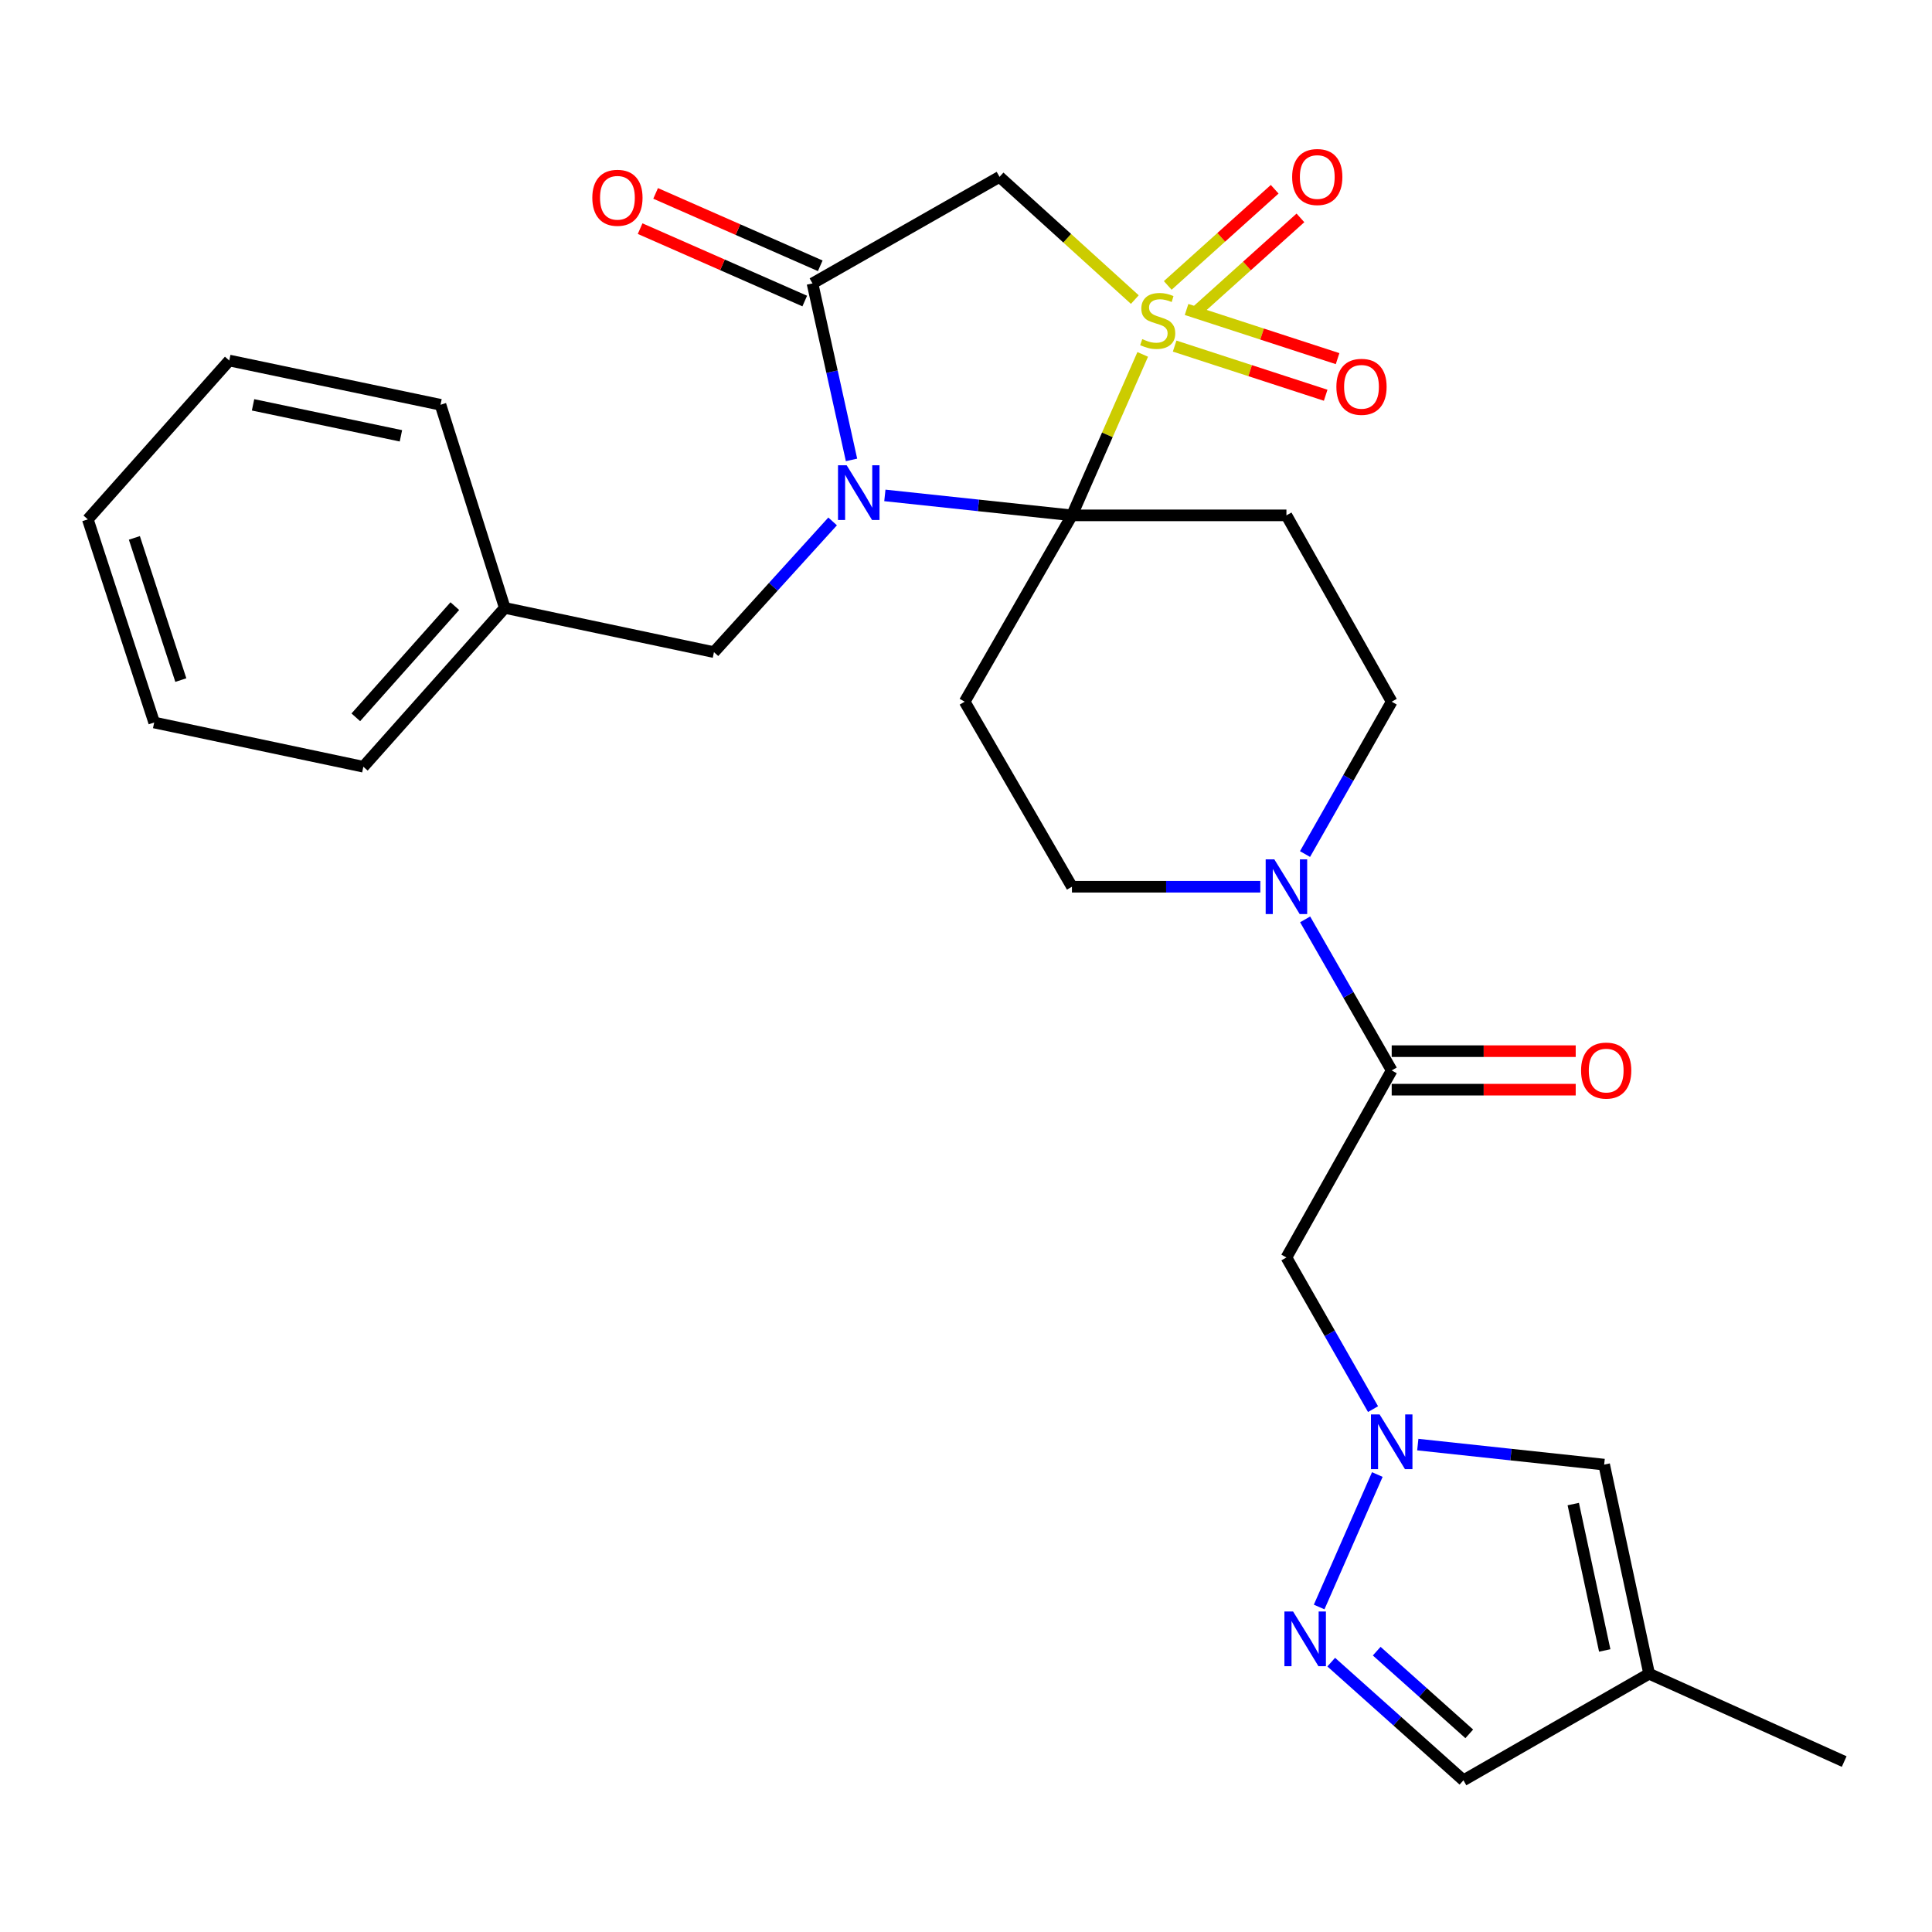 <?xml version='1.0' encoding='iso-8859-1'?>
<svg version='1.1' baseProfile='full'
              xmlns='http://www.w3.org/2000/svg'
                      xmlns:rdkit='http://www.rdkit.org/xml'
                      xmlns:xlink='http://www.w3.org/1999/xlink'
                  xml:space='preserve'
width='1000px' height='1000px' viewBox='0 0 1000 1000'>
<!-- END OF HEADER -->
<rect style='opacity:1.0;fill:#FFFFFF;stroke:none' width='1000' height='1000' x='0' y='0'> </rect>
<path class='bond-0' d='M 591.471,183.442 L 573.152,225.095' style='fill:none;fill-rule:evenodd;stroke:#CCCC00;stroke-width:6px;stroke-linecap:butt;stroke-linejoin:miter;stroke-opacity:1' />
<path class='bond-0' d='M 573.152,225.095 L 554.834,266.748' style='fill:none;fill-rule:evenodd;stroke:#000000;stroke-width:6px;stroke-linecap:butt;stroke-linejoin:miter;stroke-opacity:1' />
<path class='bond-3' d='M 587.384,155.062 L 552.372,123.302' style='fill:none;fill-rule:evenodd;stroke:#CCCC00;stroke-width:6px;stroke-linecap:butt;stroke-linejoin:miter;stroke-opacity:1' />
<path class='bond-3' d='M 552.372,123.302 L 517.359,91.542' style='fill:none;fill-rule:evenodd;stroke:#000000;stroke-width:6px;stroke-linecap:butt;stroke-linejoin:miter;stroke-opacity:1' />
<path class='bond-13' d='M 607.997,179.137 L 647.081,191.857' style='fill:none;fill-rule:evenodd;stroke:#CCCC00;stroke-width:6px;stroke-linecap:butt;stroke-linejoin:miter;stroke-opacity:1' />
<path class='bond-13' d='M 647.081,191.857 L 686.165,204.578' style='fill:none;fill-rule:evenodd;stroke:#FF0000;stroke-width:6px;stroke-linecap:butt;stroke-linejoin:miter;stroke-opacity:1' />
<path class='bond-13' d='M 614.165,160.188 L 653.248,172.908' style='fill:none;fill-rule:evenodd;stroke:#CCCC00;stroke-width:6px;stroke-linecap:butt;stroke-linejoin:miter;stroke-opacity:1' />
<path class='bond-13' d='M 653.248,172.908 L 692.332,185.629' style='fill:none;fill-rule:evenodd;stroke:#FF0000;stroke-width:6px;stroke-linecap:butt;stroke-linejoin:miter;stroke-opacity:1' />
<path class='bond-14' d='M 617.746,162.552 L 645.423,137.665' style='fill:none;fill-rule:evenodd;stroke:#CCCC00;stroke-width:6px;stroke-linecap:butt;stroke-linejoin:miter;stroke-opacity:1' />
<path class='bond-14' d='M 645.423,137.665 L 673.1,112.779' style='fill:none;fill-rule:evenodd;stroke:#FF0000;stroke-width:6px;stroke-linecap:butt;stroke-linejoin:miter;stroke-opacity:1' />
<path class='bond-14' d='M 604.422,147.734 L 632.099,122.848' style='fill:none;fill-rule:evenodd;stroke:#CCCC00;stroke-width:6px;stroke-linecap:butt;stroke-linejoin:miter;stroke-opacity:1' />
<path class='bond-14' d='M 632.099,122.848 L 659.776,97.961' style='fill:none;fill-rule:evenodd;stroke:#FF0000;stroke-width:6px;stroke-linecap:butt;stroke-linejoin:miter;stroke-opacity:1' />
<path class='bond-1' d='M 554.834,266.748 L 506.419,261.585' style='fill:none;fill-rule:evenodd;stroke:#000000;stroke-width:6px;stroke-linecap:butt;stroke-linejoin:miter;stroke-opacity:1' />
<path class='bond-1' d='M 506.419,261.585 L 458.005,256.422' style='fill:none;fill-rule:evenodd;stroke:#0000FF;stroke-width:6px;stroke-linecap:butt;stroke-linejoin:miter;stroke-opacity:1' />
<path class='bond-5' d='M 554.834,266.748 L 665.852,266.748' style='fill:none;fill-rule:evenodd;stroke:#000000;stroke-width:6px;stroke-linecap:butt;stroke-linejoin:miter;stroke-opacity:1' />
<path class='bond-6' d='M 554.834,266.748 L 499.314,363.197' style='fill:none;fill-rule:evenodd;stroke:#000000;stroke-width:6px;stroke-linecap:butt;stroke-linejoin:miter;stroke-opacity:1' />
<path class='bond-15' d='M 430.963,269.883 L 400.252,303.715' style='fill:none;fill-rule:evenodd;stroke:#0000FF;stroke-width:6px;stroke-linecap:butt;stroke-linejoin:miter;stroke-opacity:1' />
<path class='bond-15' d='M 400.252,303.715 L 369.542,337.546' style='fill:none;fill-rule:evenodd;stroke:#000000;stroke-width:6px;stroke-linecap:butt;stroke-linejoin:miter;stroke-opacity:1' />
<path class='bond-28' d='M 440.746,238.048 L 430.646,192.372' style='fill:none;fill-rule:evenodd;stroke:#0000FF;stroke-width:6px;stroke-linecap:butt;stroke-linejoin:miter;stroke-opacity:1' />
<path class='bond-28' d='M 430.646,192.372 L 420.545,146.697' style='fill:none;fill-rule:evenodd;stroke:#000000;stroke-width:6px;stroke-linecap:butt;stroke-linejoin:miter;stroke-opacity:1' />
<path class='bond-2' d='M 420.545,146.697 L 517.359,91.542' style='fill:none;fill-rule:evenodd;stroke:#000000;stroke-width:6px;stroke-linecap:butt;stroke-linejoin:miter;stroke-opacity:1' />
<path class='bond-19' d='M 424.556,137.576 L 381.952,118.839' style='fill:none;fill-rule:evenodd;stroke:#000000;stroke-width:6px;stroke-linecap:butt;stroke-linejoin:miter;stroke-opacity:1' />
<path class='bond-19' d='M 381.952,118.839 L 339.348,100.101' style='fill:none;fill-rule:evenodd;stroke:#FF0000;stroke-width:6px;stroke-linecap:butt;stroke-linejoin:miter;stroke-opacity:1' />
<path class='bond-19' d='M 416.534,155.817 L 373.929,137.08' style='fill:none;fill-rule:evenodd;stroke:#000000;stroke-width:6px;stroke-linecap:butt;stroke-linejoin:miter;stroke-opacity:1' />
<path class='bond-19' d='M 373.929,137.08 L 331.325,118.342' style='fill:none;fill-rule:evenodd;stroke:#FF0000;stroke-width:6px;stroke-linecap:butt;stroke-linejoin:miter;stroke-opacity:1' />
<path class='bond-4' d='M 710.685,729.363 L 688.269,690.118' style='fill:none;fill-rule:evenodd;stroke:#0000FF;stroke-width:6px;stroke-linecap:butt;stroke-linejoin:miter;stroke-opacity:1' />
<path class='bond-4' d='M 688.269,690.118 L 665.852,650.872' style='fill:none;fill-rule:evenodd;stroke:#000000;stroke-width:6px;stroke-linecap:butt;stroke-linejoin:miter;stroke-opacity:1' />
<path class='bond-8' d='M 712.901,763.215 L 682.788,831.783' style='fill:none;fill-rule:evenodd;stroke:#0000FF;stroke-width:6px;stroke-linecap:butt;stroke-linejoin:miter;stroke-opacity:1' />
<path class='bond-11' d='M 733.847,747.72 L 782.078,752.901' style='fill:none;fill-rule:evenodd;stroke:#0000FF;stroke-width:6px;stroke-linecap:butt;stroke-linejoin:miter;stroke-opacity:1' />
<path class='bond-11' d='M 782.078,752.901 L 830.309,758.082' style='fill:none;fill-rule:evenodd;stroke:#000000;stroke-width:6px;stroke-linecap:butt;stroke-linejoin:miter;stroke-opacity:1' />
<path class='bond-16' d='M 665.852,266.748 L 720.342,363.197' style='fill:none;fill-rule:evenodd;stroke:#000000;stroke-width:6px;stroke-linecap:butt;stroke-linejoin:miter;stroke-opacity:1' />
<path class='bond-17' d='M 499.314,363.197 L 554.834,458.971' style='fill:none;fill-rule:evenodd;stroke:#000000;stroke-width:6px;stroke-linecap:butt;stroke-linejoin:miter;stroke-opacity:1' />
<path class='bond-7' d='M 720.342,554.047 L 697.94,514.959' style='fill:none;fill-rule:evenodd;stroke:#000000;stroke-width:6px;stroke-linecap:butt;stroke-linejoin:miter;stroke-opacity:1' />
<path class='bond-7' d='M 697.94,514.959 L 675.537,475.871' style='fill:none;fill-rule:evenodd;stroke:#0000FF;stroke-width:6px;stroke-linecap:butt;stroke-linejoin:miter;stroke-opacity:1' />
<path class='bond-10' d='M 720.342,554.047 L 665.852,650.872' style='fill:none;fill-rule:evenodd;stroke:#000000;stroke-width:6px;stroke-linecap:butt;stroke-linejoin:miter;stroke-opacity:1' />
<path class='bond-20' d='M 720.342,564.011 L 767.964,564.011' style='fill:none;fill-rule:evenodd;stroke:#000000;stroke-width:6px;stroke-linecap:butt;stroke-linejoin:miter;stroke-opacity:1' />
<path class='bond-20' d='M 767.964,564.011 L 815.585,564.011' style='fill:none;fill-rule:evenodd;stroke:#FF0000;stroke-width:6px;stroke-linecap:butt;stroke-linejoin:miter;stroke-opacity:1' />
<path class='bond-20' d='M 720.342,544.083 L 767.964,544.083' style='fill:none;fill-rule:evenodd;stroke:#000000;stroke-width:6px;stroke-linecap:butt;stroke-linejoin:miter;stroke-opacity:1' />
<path class='bond-20' d='M 767.964,544.083 L 815.585,544.083' style='fill:none;fill-rule:evenodd;stroke:#FF0000;stroke-width:6px;stroke-linecap:butt;stroke-linejoin:miter;stroke-opacity:1' />
<path class='bond-18' d='M 689.037,860.318 L 723.255,890.897' style='fill:none;fill-rule:evenodd;stroke:#0000FF;stroke-width:6px;stroke-linecap:butt;stroke-linejoin:miter;stroke-opacity:1' />
<path class='bond-18' d='M 723.255,890.897 L 757.474,921.476' style='fill:none;fill-rule:evenodd;stroke:#000000;stroke-width:6px;stroke-linecap:butt;stroke-linejoin:miter;stroke-opacity:1' />
<path class='bond-18' d='M 712.581,854.633 L 736.534,876.038' style='fill:none;fill-rule:evenodd;stroke:#0000FF;stroke-width:6px;stroke-linecap:butt;stroke-linejoin:miter;stroke-opacity:1' />
<path class='bond-18' d='M 736.534,876.038 L 760.487,897.444' style='fill:none;fill-rule:evenodd;stroke:#000000;stroke-width:6px;stroke-linecap:butt;stroke-linejoin:miter;stroke-opacity:1' />
<path class='bond-9' d='M 652.336,458.971 L 603.585,458.971' style='fill:none;fill-rule:evenodd;stroke:#0000FF;stroke-width:6px;stroke-linecap:butt;stroke-linejoin:miter;stroke-opacity:1' />
<path class='bond-9' d='M 603.585,458.971 L 554.834,458.971' style='fill:none;fill-rule:evenodd;stroke:#000000;stroke-width:6px;stroke-linecap:butt;stroke-linejoin:miter;stroke-opacity:1' />
<path class='bond-29' d='M 675.476,442.056 L 697.909,402.627' style='fill:none;fill-rule:evenodd;stroke:#0000FF;stroke-width:6px;stroke-linecap:butt;stroke-linejoin:miter;stroke-opacity:1' />
<path class='bond-29' d='M 697.909,402.627 L 720.342,363.197' style='fill:none;fill-rule:evenodd;stroke:#000000;stroke-width:6px;stroke-linecap:butt;stroke-linejoin:miter;stroke-opacity:1' />
<path class='bond-12' d='M 830.309,758.082 L 853.58,866.322' style='fill:none;fill-rule:evenodd;stroke:#000000;stroke-width:6px;stroke-linecap:butt;stroke-linejoin:miter;stroke-opacity:1' />
<path class='bond-12' d='M 814.317,778.507 L 830.607,854.274' style='fill:none;fill-rule:evenodd;stroke:#000000;stroke-width:6px;stroke-linecap:butt;stroke-linejoin:miter;stroke-opacity:1' />
<path class='bond-22' d='M 853.58,866.322 L 954.545,911.778' style='fill:none;fill-rule:evenodd;stroke:#000000;stroke-width:6px;stroke-linecap:butt;stroke-linejoin:miter;stroke-opacity:1' />
<path class='bond-31' d='M 853.58,866.322 L 757.474,921.476' style='fill:none;fill-rule:evenodd;stroke:#000000;stroke-width:6px;stroke-linecap:butt;stroke-linejoin:miter;stroke-opacity:1' />
<path class='bond-21' d='M 369.542,337.546 L 261.28,314.652' style='fill:none;fill-rule:evenodd;stroke:#000000;stroke-width:6px;stroke-linecap:butt;stroke-linejoin:miter;stroke-opacity:1' />
<path class='bond-23' d='M 261.28,314.652 L 188.069,396.864' style='fill:none;fill-rule:evenodd;stroke:#000000;stroke-width:6px;stroke-linecap:butt;stroke-linejoin:miter;stroke-opacity:1' />
<path class='bond-23' d='M 235.416,313.731 L 184.169,371.279' style='fill:none;fill-rule:evenodd;stroke:#000000;stroke-width:6px;stroke-linecap:butt;stroke-linejoin:miter;stroke-opacity:1' />
<path class='bond-24' d='M 261.28,314.652 L 228.001,209.512' style='fill:none;fill-rule:evenodd;stroke:#000000;stroke-width:6px;stroke-linecap:butt;stroke-linejoin:miter;stroke-opacity:1' />
<path class='bond-26' d='M 188.069,396.864 L 79.807,373.969' style='fill:none;fill-rule:evenodd;stroke:#000000;stroke-width:6px;stroke-linecap:butt;stroke-linejoin:miter;stroke-opacity:1' />
<path class='bond-25' d='M 228.001,209.512 L 118.666,186.607' style='fill:none;fill-rule:evenodd;stroke:#000000;stroke-width:6px;stroke-linecap:butt;stroke-linejoin:miter;stroke-opacity:1' />
<path class='bond-25' d='M 207.515,225.581 L 130.98,209.547' style='fill:none;fill-rule:evenodd;stroke:#000000;stroke-width:6px;stroke-linecap:butt;stroke-linejoin:miter;stroke-opacity:1' />
<path class='bond-27' d='M 118.666,186.607 L 45.455,268.83' style='fill:none;fill-rule:evenodd;stroke:#000000;stroke-width:6px;stroke-linecap:butt;stroke-linejoin:miter;stroke-opacity:1' />
<path class='bond-30' d='M 79.807,373.969 L 45.455,268.83' style='fill:none;fill-rule:evenodd;stroke:#000000;stroke-width:6px;stroke-linecap:butt;stroke-linejoin:miter;stroke-opacity:1' />
<path class='bond-30' d='M 93.596,352.009 L 69.549,278.412' style='fill:none;fill-rule:evenodd;stroke:#000000;stroke-width:6px;stroke-linecap:butt;stroke-linejoin:miter;stroke-opacity:1' />
<path  class='atom-0' d='M 591.228 175.525
Q 591.548 175.645, 592.868 176.205
Q 594.188 176.765, 595.628 177.125
Q 597.108 177.445, 598.548 177.445
Q 601.228 177.445, 602.788 176.165
Q 604.348 174.845, 604.348 172.565
Q 604.348 171.005, 603.548 170.045
Q 602.788 169.085, 601.588 168.565
Q 600.388 168.045, 598.388 167.445
Q 595.868 166.685, 594.348 165.965
Q 592.868 165.245, 591.788 163.725
Q 590.748 162.205, 590.748 159.645
Q 590.748 156.085, 593.148 153.885
Q 595.588 151.685, 600.388 151.685
Q 603.668 151.685, 607.388 153.245
L 606.468 156.325
Q 603.068 154.925, 600.508 154.925
Q 597.748 154.925, 596.228 156.085
Q 594.708 157.205, 594.748 159.165
Q 594.748 160.685, 595.508 161.605
Q 596.308 162.525, 597.428 163.045
Q 598.588 163.565, 600.508 164.165
Q 603.068 164.965, 604.588 165.765
Q 606.108 166.565, 607.188 168.205
Q 608.308 169.805, 608.308 172.565
Q 608.308 176.485, 605.668 178.605
Q 603.068 180.685, 598.708 180.685
Q 596.188 180.685, 594.268 180.125
Q 592.388 179.605, 590.148 178.685
L 591.228 175.525
' fill='#CCCC00'/>
<path  class='atom-2' d='M 438.231 240.82
L 447.511 255.82
Q 448.431 257.3, 449.911 259.98
Q 451.391 262.66, 451.471 262.82
L 451.471 240.82
L 455.231 240.82
L 455.231 269.14
L 451.351 269.14
L 441.391 252.74
Q 440.231 250.82, 438.991 248.62
Q 437.791 246.42, 437.431 245.74
L 437.431 269.14
L 433.751 269.14
L 433.751 240.82
L 438.231 240.82
' fill='#0000FF'/>
<path  class='atom-5' d='M 714.082 732.11
L 723.362 747.11
Q 724.282 748.59, 725.762 751.27
Q 727.242 753.95, 727.322 754.11
L 727.322 732.11
L 731.082 732.11
L 731.082 760.43
L 727.202 760.43
L 717.242 744.03
Q 716.082 742.11, 714.842 739.91
Q 713.642 737.71, 713.282 737.03
L 713.282 760.43
L 709.602 760.43
L 709.602 732.11
L 714.082 732.11
' fill='#0000FF'/>
<path  class='atom-9' d='M 669.29 834.105
L 678.57 849.105
Q 679.49 850.585, 680.97 853.265
Q 682.45 855.945, 682.53 856.105
L 682.53 834.105
L 686.29 834.105
L 686.29 862.425
L 682.41 862.425
L 672.45 846.025
Q 671.29 844.105, 670.05 841.905
Q 668.85 839.705, 668.49 839.025
L 668.49 862.425
L 664.81 862.425
L 664.81 834.105
L 669.29 834.105
' fill='#0000FF'/>
<path  class='atom-10' d='M 659.592 444.811
L 668.872 459.811
Q 669.792 461.291, 671.272 463.971
Q 672.752 466.651, 672.832 466.811
L 672.832 444.811
L 676.592 444.811
L 676.592 473.131
L 672.712 473.131
L 662.752 456.731
Q 661.592 454.811, 660.352 452.611
Q 659.152 450.411, 658.792 449.731
L 658.792 473.131
L 655.112 473.131
L 655.112 444.811
L 659.592 444.811
' fill='#0000FF'/>
<path  class='atom-14' d='M 691.71 200.215
Q 691.71 193.415, 695.07 189.615
Q 698.43 185.815, 704.71 185.815
Q 710.99 185.815, 714.35 189.615
Q 717.71 193.415, 717.71 200.215
Q 717.71 207.095, 714.31 211.015
Q 710.91 214.895, 704.71 214.895
Q 698.47 214.895, 695.07 211.015
Q 691.71 207.135, 691.71 200.215
M 704.71 211.695
Q 709.03 211.695, 711.35 208.815
Q 713.71 205.895, 713.71 200.215
Q 713.71 194.655, 711.35 191.855
Q 709.03 189.015, 704.71 189.015
Q 700.39 189.015, 698.03 191.815
Q 695.71 194.615, 695.71 200.215
Q 695.71 205.935, 698.03 208.815
Q 700.39 211.695, 704.71 211.695
' fill='#FF0000'/>
<path  class='atom-15' d='M 668.816 91.622
Q 668.816 84.822, 672.176 81.022
Q 675.536 77.222, 681.816 77.222
Q 688.096 77.222, 691.456 81.022
Q 694.816 84.822, 694.816 91.622
Q 694.816 98.502, 691.416 102.422
Q 688.016 106.302, 681.816 106.302
Q 675.576 106.302, 672.176 102.422
Q 668.816 98.542, 668.816 91.622
M 681.816 103.102
Q 686.136 103.102, 688.456 100.222
Q 690.816 97.302, 690.816 91.622
Q 690.816 86.062, 688.456 83.262
Q 686.136 80.422, 681.816 80.422
Q 677.496 80.422, 675.136 83.222
Q 672.816 86.022, 672.816 91.622
Q 672.816 97.342, 675.136 100.222
Q 677.496 103.102, 681.816 103.102
' fill='#FF0000'/>
<path  class='atom-20' d='M 306.579 102.372
Q 306.579 95.572, 309.939 91.772
Q 313.299 87.972, 319.579 87.972
Q 325.859 87.972, 329.219 91.772
Q 332.579 95.572, 332.579 102.372
Q 332.579 109.252, 329.179 113.172
Q 325.779 117.052, 319.579 117.052
Q 313.339 117.052, 309.939 113.172
Q 306.579 109.292, 306.579 102.372
M 319.579 113.852
Q 323.899 113.852, 326.219 110.972
Q 328.579 108.052, 328.579 102.372
Q 328.579 96.812, 326.219 94.012
Q 323.899 91.172, 319.579 91.172
Q 315.259 91.172, 312.899 93.972
Q 310.579 96.772, 310.579 102.372
Q 310.579 108.092, 312.899 110.972
Q 315.259 113.852, 319.579 113.852
' fill='#FF0000'/>
<path  class='atom-21' d='M 818.361 554.127
Q 818.361 547.327, 821.721 543.527
Q 825.081 539.727, 831.361 539.727
Q 837.641 539.727, 841.001 543.527
Q 844.361 547.327, 844.361 554.127
Q 844.361 561.007, 840.961 564.927
Q 837.561 568.807, 831.361 568.807
Q 825.121 568.807, 821.721 564.927
Q 818.361 561.047, 818.361 554.127
M 831.361 565.607
Q 835.681 565.607, 838.001 562.727
Q 840.361 559.807, 840.361 554.127
Q 840.361 548.567, 838.001 545.767
Q 835.681 542.927, 831.361 542.927
Q 827.041 542.927, 824.681 545.727
Q 822.361 548.527, 822.361 554.127
Q 822.361 559.847, 824.681 562.727
Q 827.041 565.607, 831.361 565.607
' fill='#FF0000'/>
</svg>
